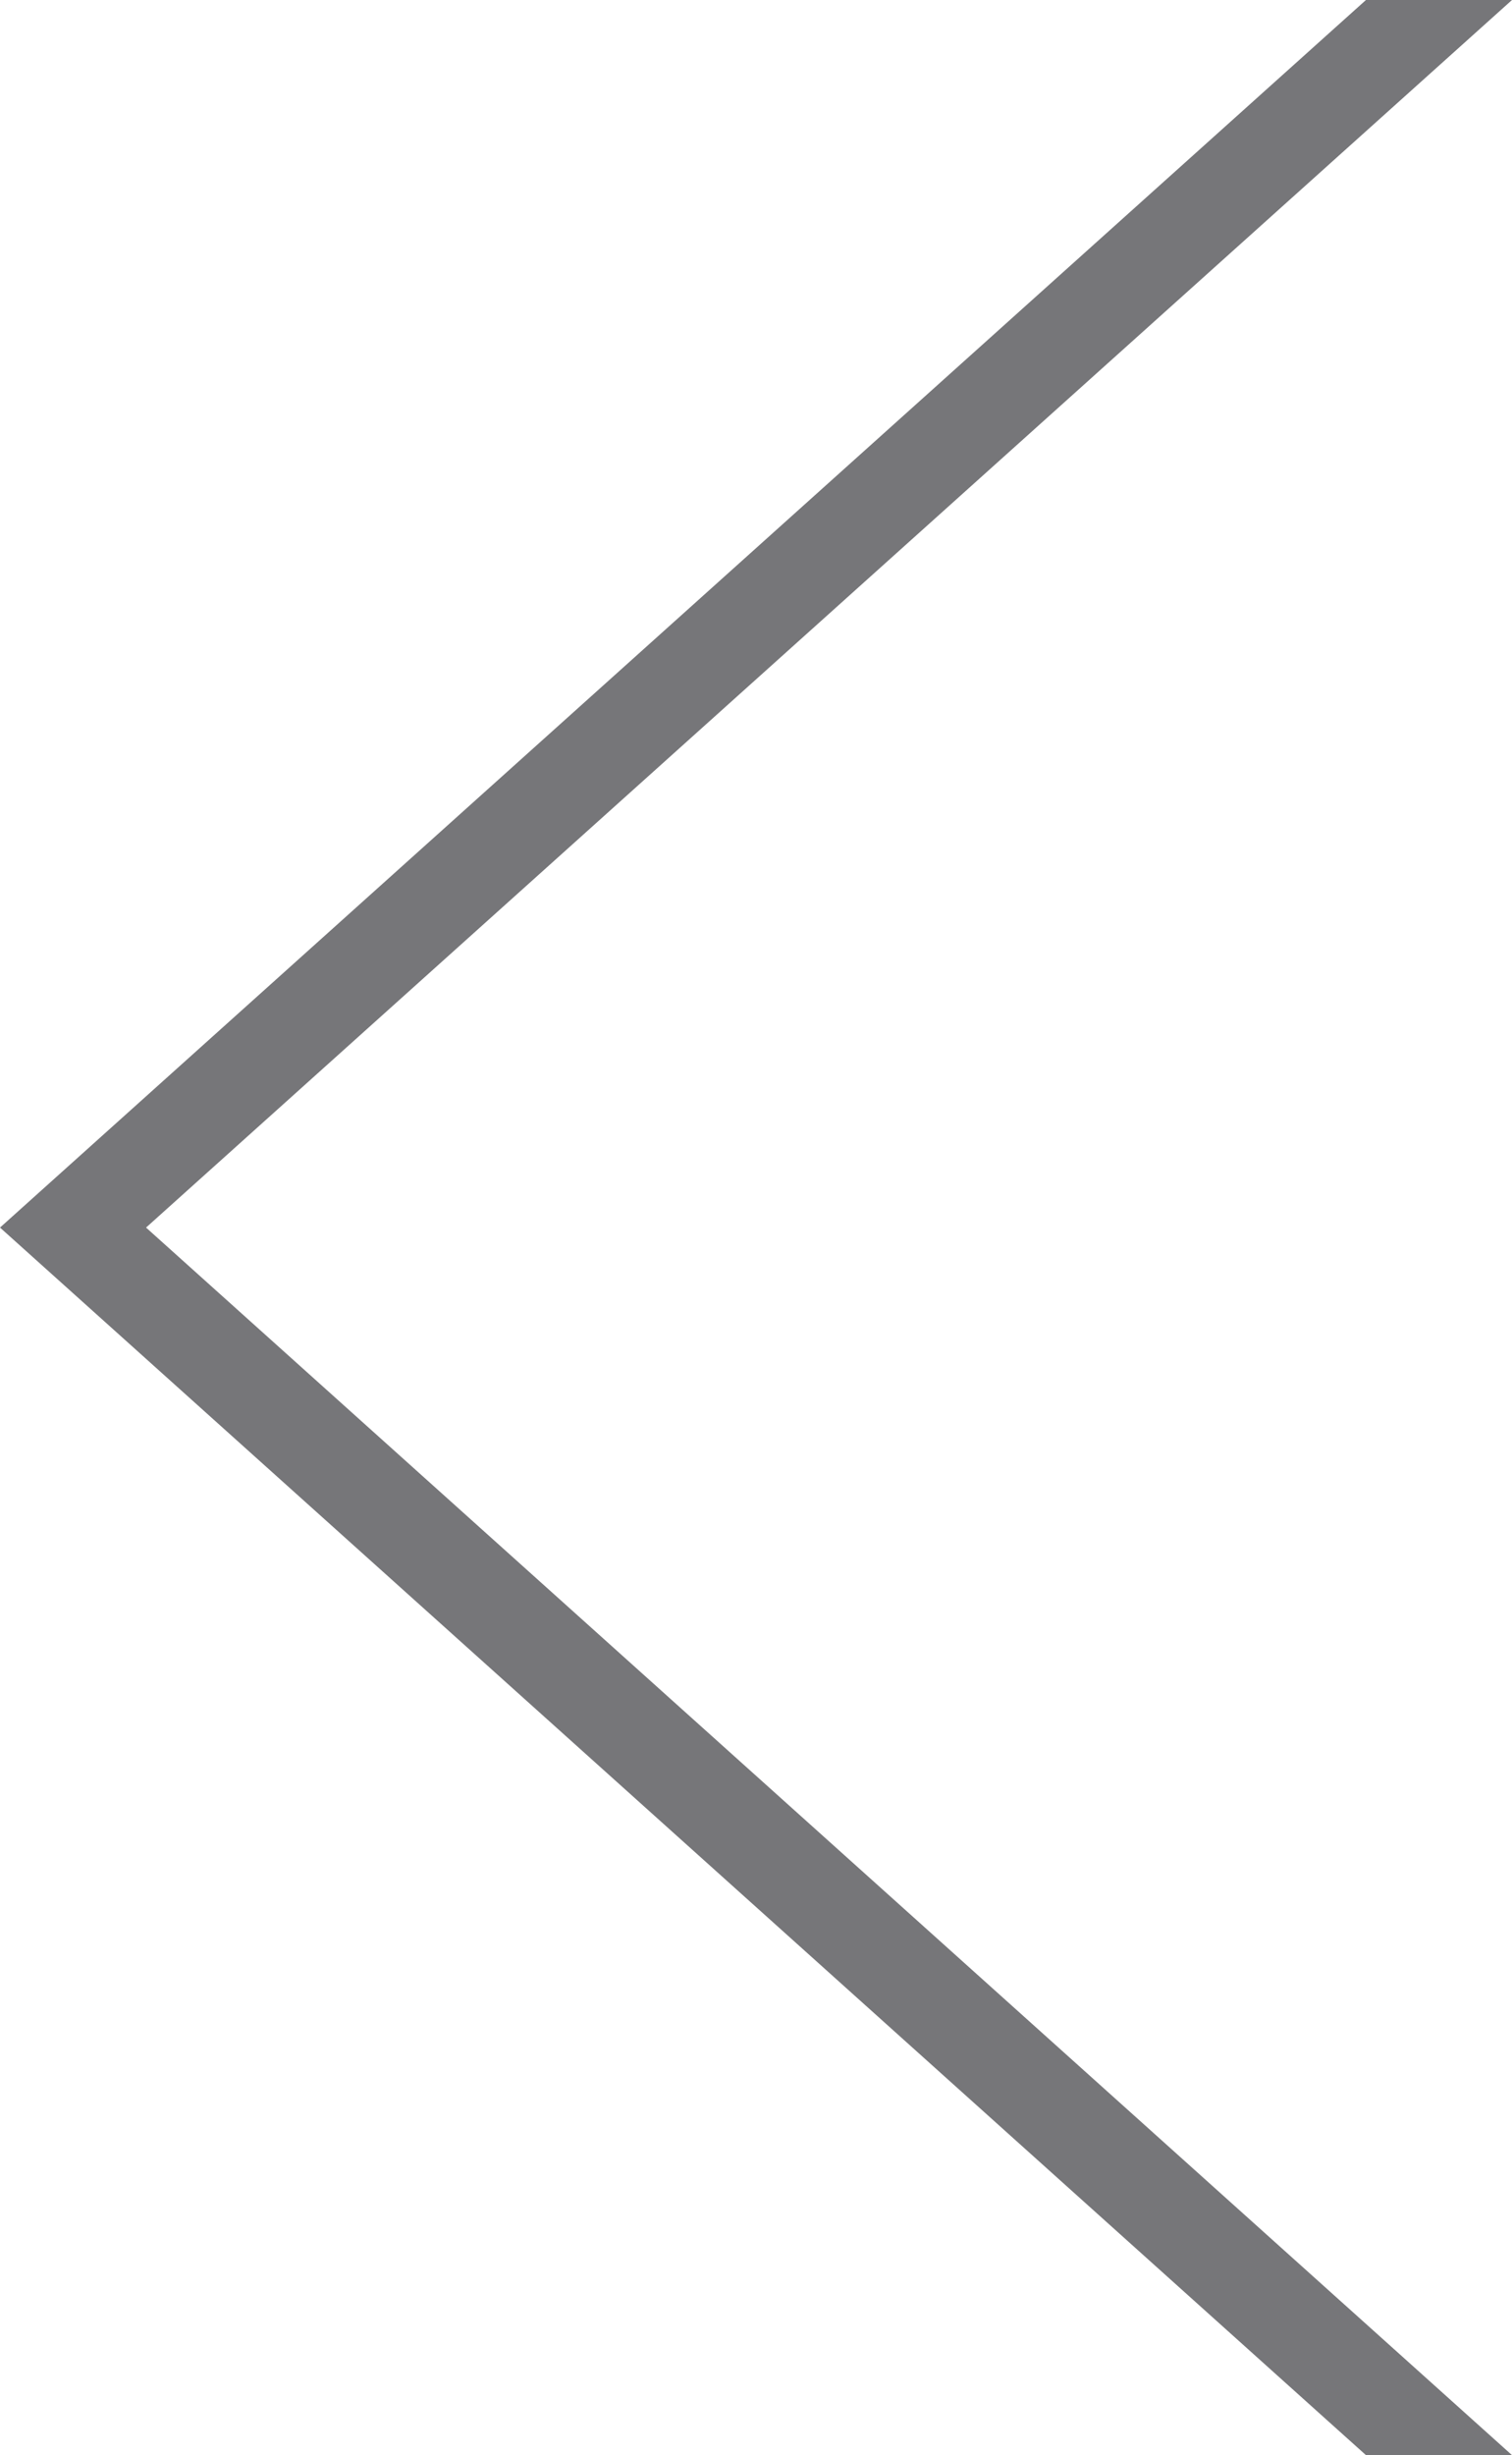 <?xml version="1.0" encoding="iso-8859-1"?>
<!-- Generator: Adobe Illustrator 16.0.5, SVG Export Plug-In . SVG Version: 6.00 Build 0)  -->
<!DOCTYPE svg PUBLIC "-//W3C//DTD SVG 1.1//EN" "http://www.w3.org/Graphics/SVG/1.1/DTD/svg11.dtd">
<svg version="1.1" id="Layer_1" xmlns="http://www.w3.org/2000/svg" xmlns:xlink="http://www.w3.org/1999/xlink" x="0px" y="0px"
	 width="18.49px" height="30px" viewBox="-1359.599 1294.055 18.49 30" style="enable-background:new -1359.599 1294.055 18.49 30;"
	 xml:space="preserve">
<polygon style="fill:#767679;" points="-1342.895,1324.055 -1341.109,1324.055 -1357.813,1309.055 -1341.109,1294.055 
	-1342.895,1294.055 -1359.599,1309.055 "/>
</svg>

